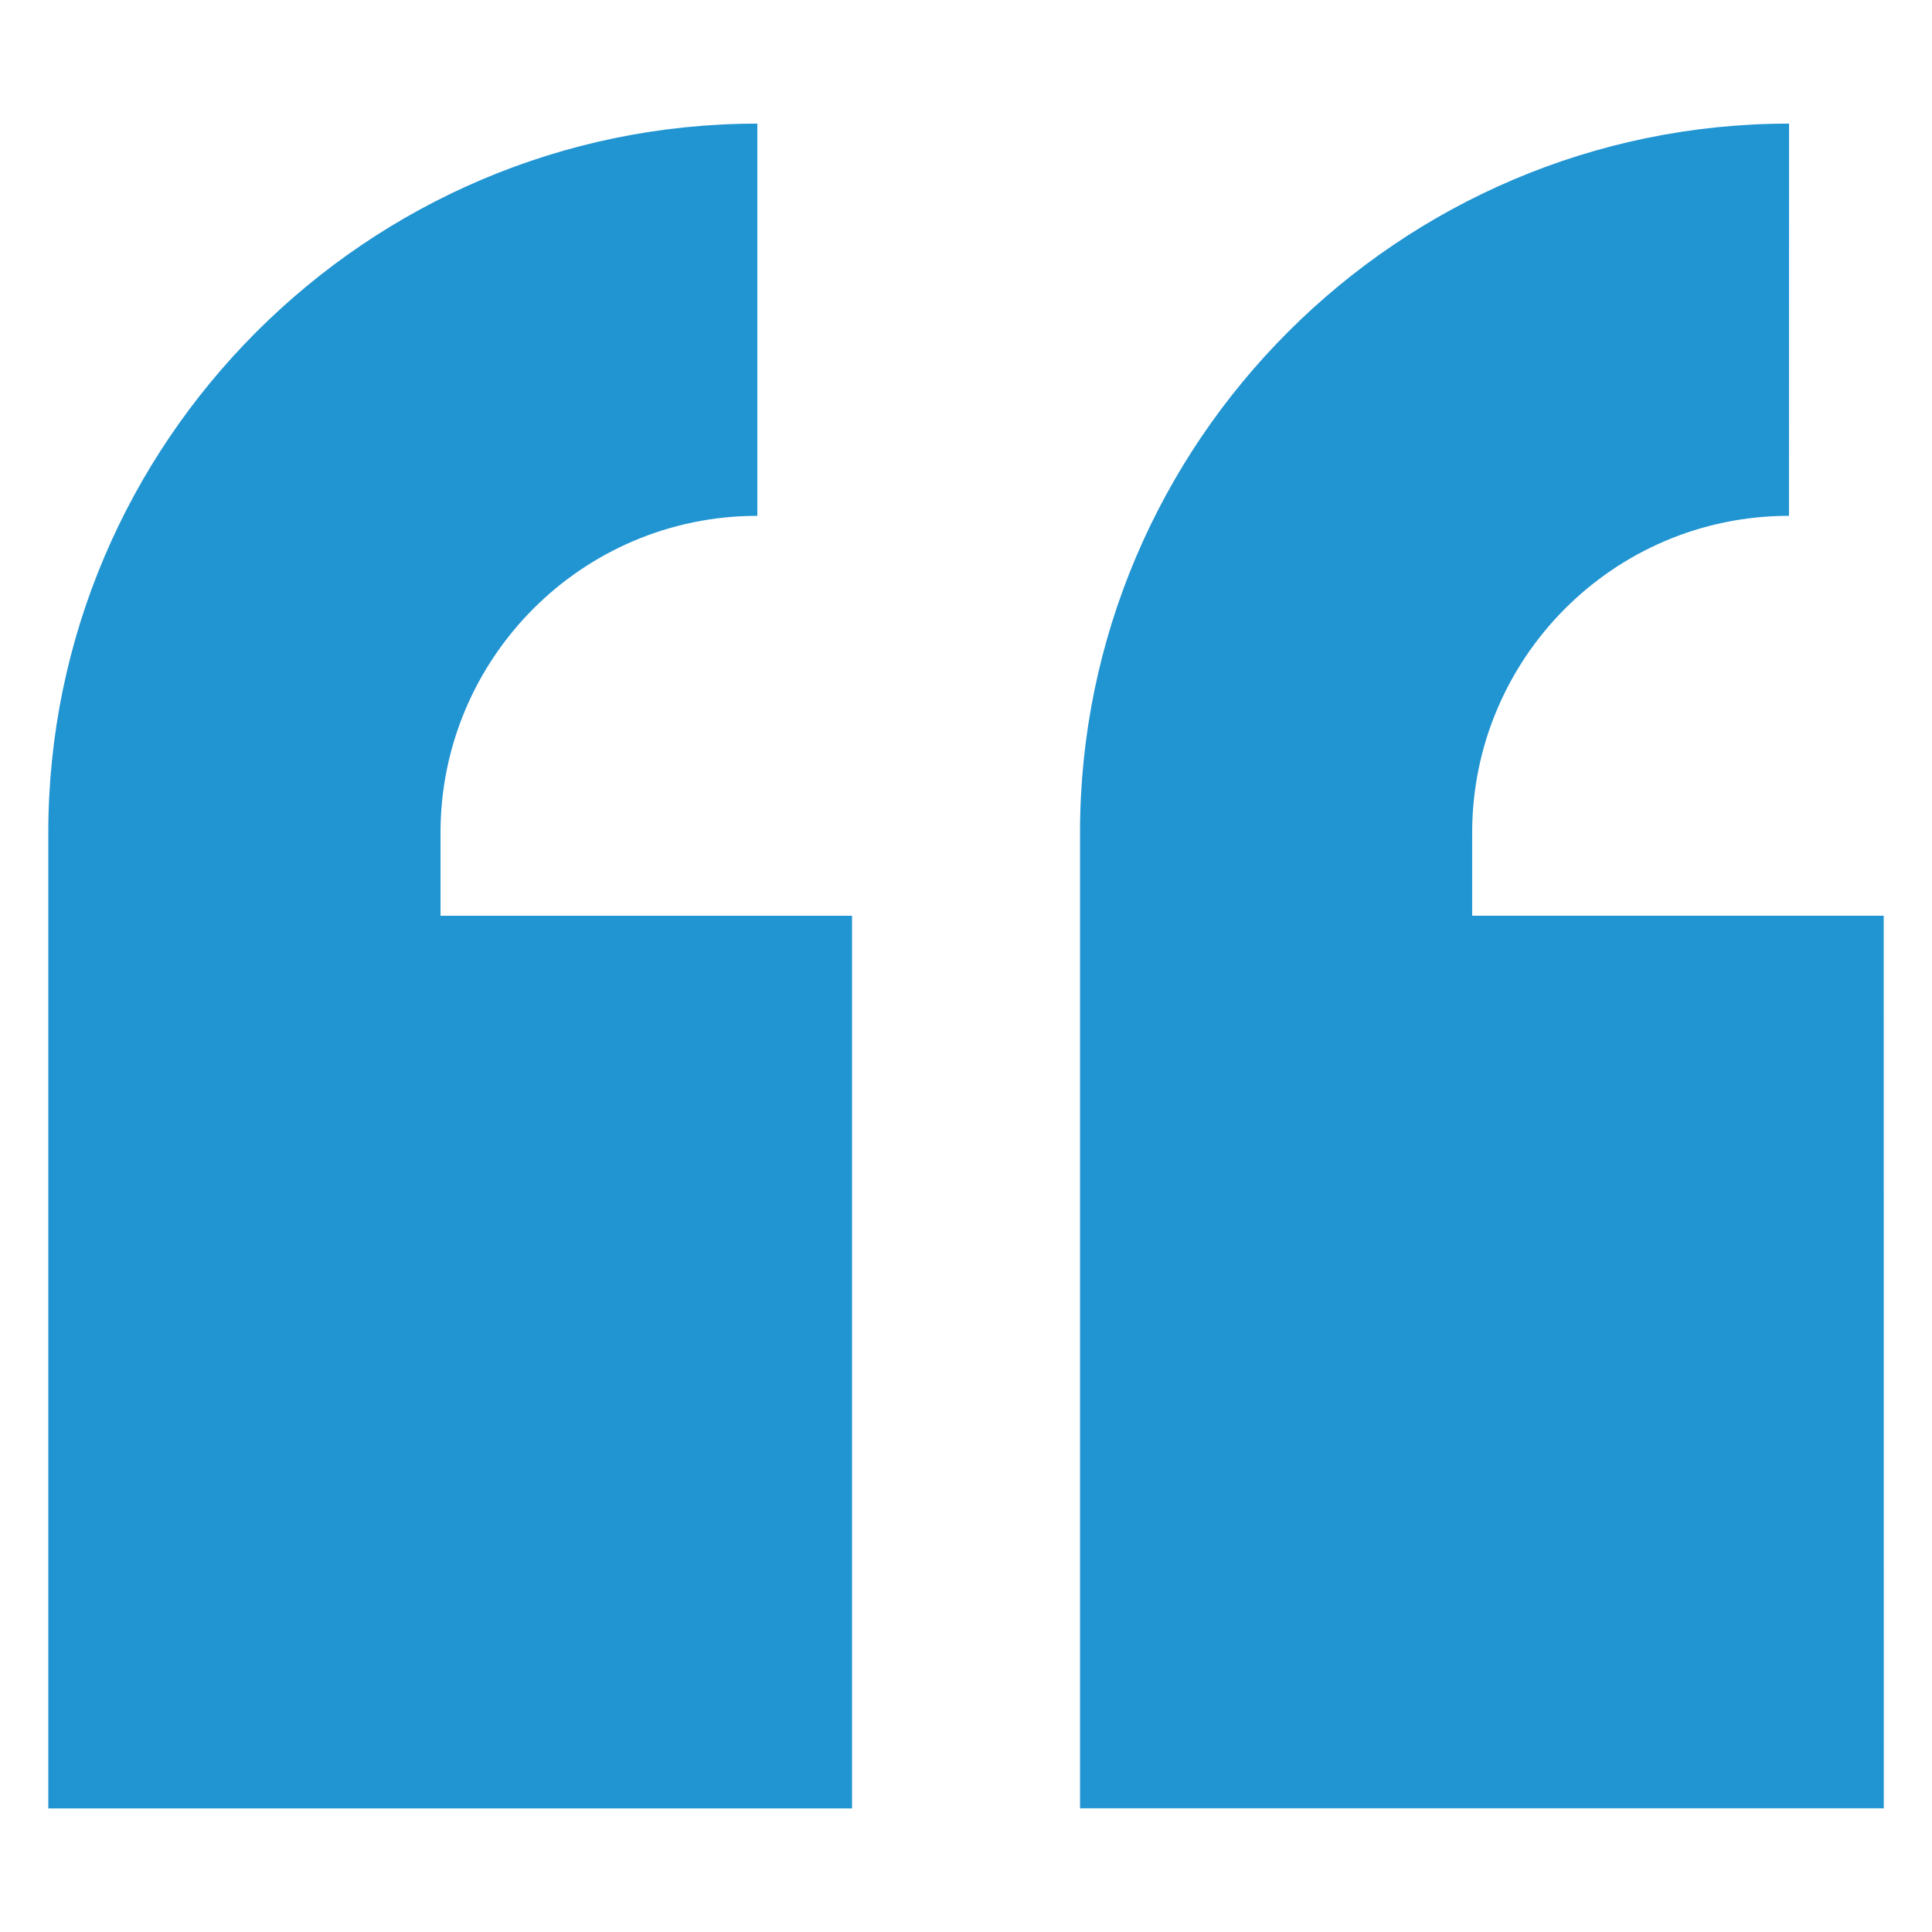 <?xml version="1.0" encoding="UTF-8"?>
<svg fill="#2194D2" width="100pt" height="100pt" version="1.1" viewBox="0 0 100 100" xmlns="http://www.w3.org/2000/svg">
 <g>
  <path d="m97.5 47.398h-21.301v-4.301c0-9 7.301-16.398 16.398-16.398l0.004-20.301c-20.199 0-36.699 16.5-36.699 36.699v50.5h41.602z"/>
  <path d="m44.102 93.602v-46.203h-21.301v-4.301c0-9 7.301-16.398 16.398-16.398v-20.301c-20.199 0-36.699 16.5-36.699 36.703v50.5z"/>
 </g>
</svg>
